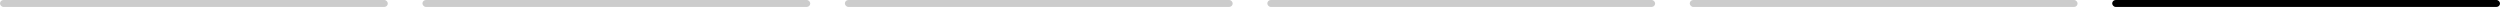 <?xml version="1.0" encoding="UTF-8"?> <svg xmlns="http://www.w3.org/2000/svg" width="361" height="1" viewBox="0 0 361 1" fill="none"><rect width="56" height="1" rx="0.5" fill="black" fill-opacity="0.2"></rect><rect x="61" width="56" height="1" rx="0.5" fill="black" fill-opacity="0.2"></rect><rect x="122" width="56" height="1" rx="0.5" fill="black" fill-opacity="0.2"></rect><rect x="183" width="56" height="1" rx="0.5" fill="black" fill-opacity="0.2"></rect><rect x="244" width="56" height="1" rx="0.5" fill="black" fill-opacity="0.2"></rect><rect x="305" width="56" height="1" rx="0.5" fill="black"></rect></svg> 